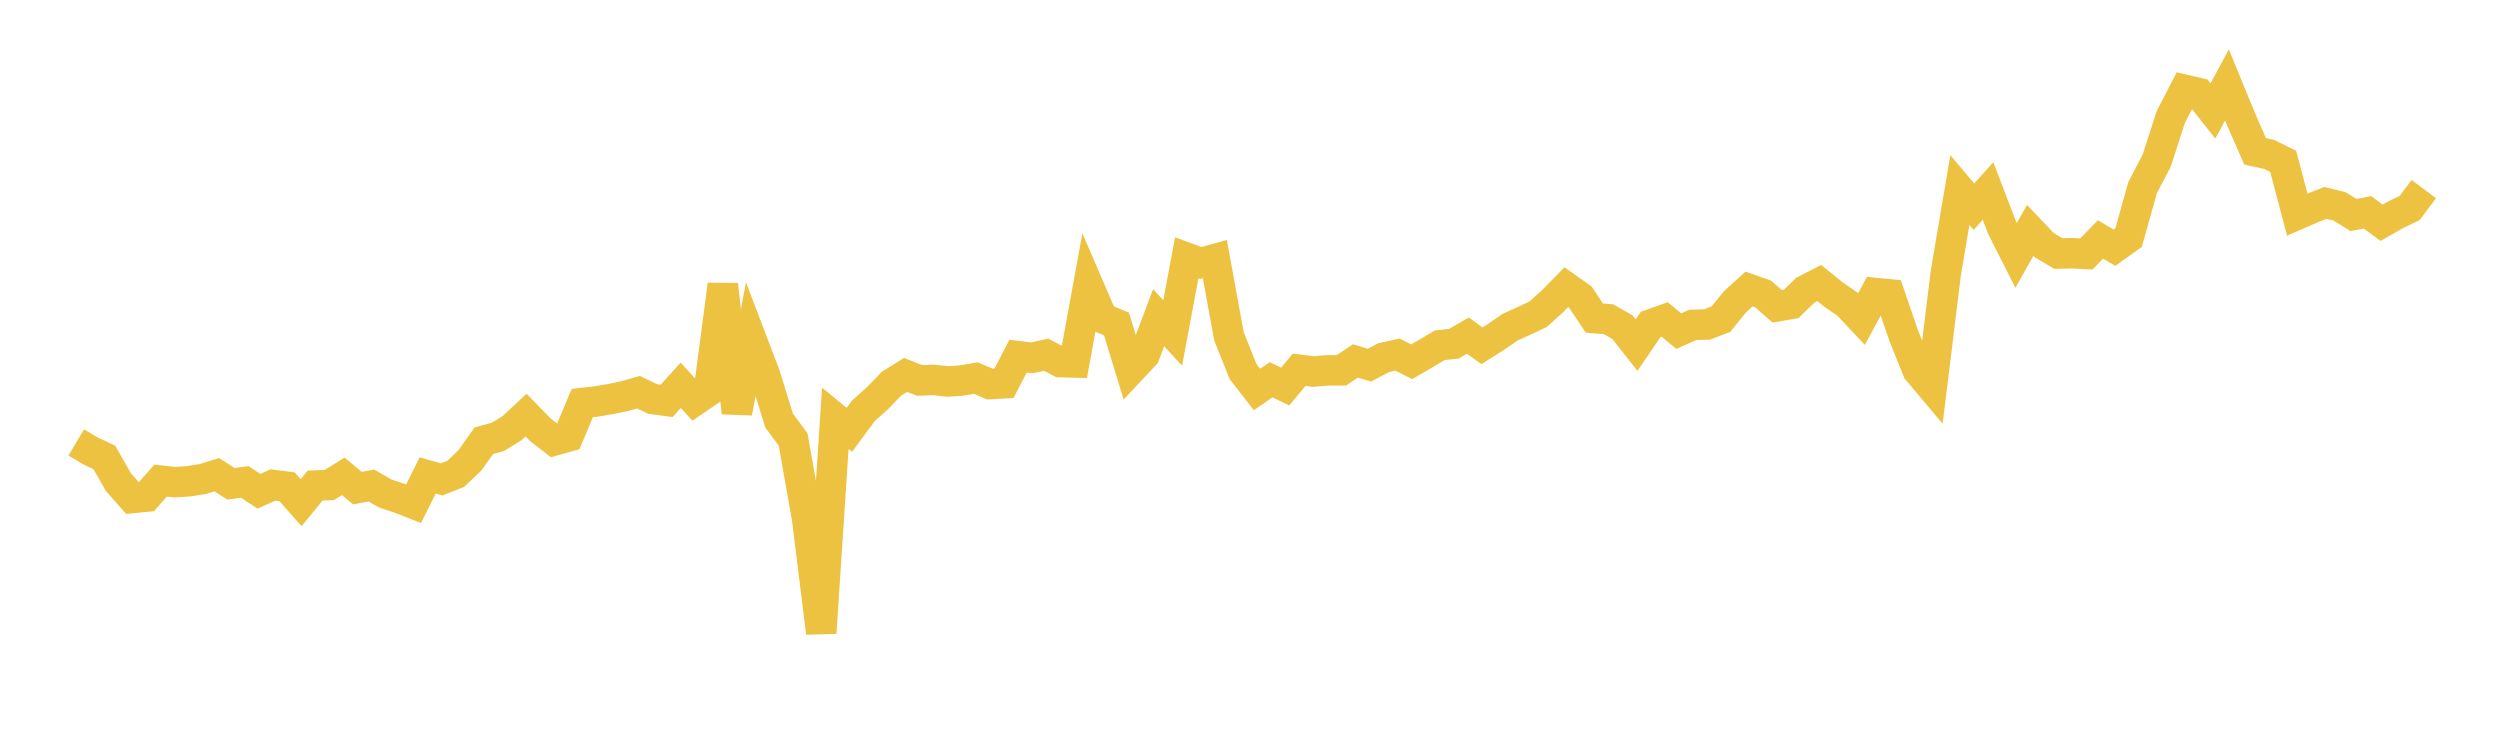 <svg width="164" height="48" xmlns="http://www.w3.org/2000/svg" xmlns:xlink="http://www.w3.org/1999/xlink"><path fill="none" stroke="rgb(237,194,64)" stroke-width="2" d="M5,29.023L5.922,29.574L6.844,30.007L7.766,31.627L8.689,32.67L9.611,32.579L10.533,31.53L11.455,31.629L12.377,31.573L13.299,31.425L14.222,31.14L15.144,31.734L16.066,31.616L16.988,32.229L17.91,31.813L18.832,31.932L19.754,32.977L20.677,31.852L21.599,31.818L22.521,31.247L23.443,32.019L24.365,31.853L25.287,32.382L26.21,32.684L27.132,33.045L28.054,31.188L28.976,31.448L29.898,31.083L30.82,30.208L31.743,28.907L32.665,28.657L33.587,28.087L34.509,27.227L35.431,28.179L36.353,28.896L37.275,28.64L38.198,26.438L39.12,26.335L40.042,26.181L40.964,25.987L41.886,25.727L42.808,26.174L43.731,26.299L44.653,25.273L45.575,26.283L46.497,25.653L47.419,18.671L48.341,27.074L49.263,22.183L50.186,24.6L51.108,27.585L52.03,28.83L52.952,34.053L53.874,41.518L54.796,27.437L55.719,28.195L56.641,26.947L57.563,26.121L58.485,25.17L59.407,24.594L60.329,24.957L61.251,24.922L62.174,25.025L63.096,24.962L64.018,24.802L64.94,25.195L65.862,25.142L66.784,23.364L67.707,23.473L68.629,23.268L69.551,23.753L70.473,23.778L71.395,18.733L72.317,20.871L73.24,21.253L74.162,24.266L75.084,23.283L76.006,20.841L76.928,21.844L77.85,16.914L78.772,17.253L79.695,16.996L80.617,22.052L81.539,24.364L82.461,25.551L83.383,24.912L84.305,25.357L85.228,24.256L86.15,24.375L87.072,24.296L87.994,24.292L88.916,23.677L89.838,23.956L90.76,23.464L91.683,23.261L92.605,23.734L93.527,23.195L94.449,22.651L95.371,22.551L96.293,22.018L97.216,22.681L98.138,22.101L99.06,21.464L99.982,21.048L100.904,20.61L101.826,19.781L102.749,18.84L103.671,19.489L104.593,20.867L105.515,20.941L106.437,21.467L107.359,22.639L108.281,21.286L109.204,20.956L110.126,21.722L111.048,21.31L111.97,21.289L112.892,20.938L113.814,19.798L114.737,18.961L115.659,19.285L116.581,20.095L117.503,19.935L118.425,19.041L119.347,18.567L120.269,19.314L121.192,19.952L122.114,20.93L123.036,19.222L123.958,19.313L124.88,22.013L125.802,24.302L126.725,25.398L127.647,17.896L128.569,12.469L129.491,13.559L130.413,12.527L131.335,14.934L132.257,16.758L133.18,15.113L134.102,16.081L135.024,16.63L135.946,16.614L136.868,16.657L137.79,15.708L138.713,16.251L139.635,15.59L140.557,12.302L141.479,10.54L142.401,7.682L143.323,5.894L144.246,6.11L145.168,7.28L146.09,5.573L147.012,7.819L147.934,9.928L148.856,10.129L149.778,10.586L150.701,14.08L151.623,13.676L152.545,13.313L153.467,13.535L154.389,14.104L155.311,13.929L156.234,14.614L157.156,14.084L158.078,13.643L159,12.403"></path></svg>